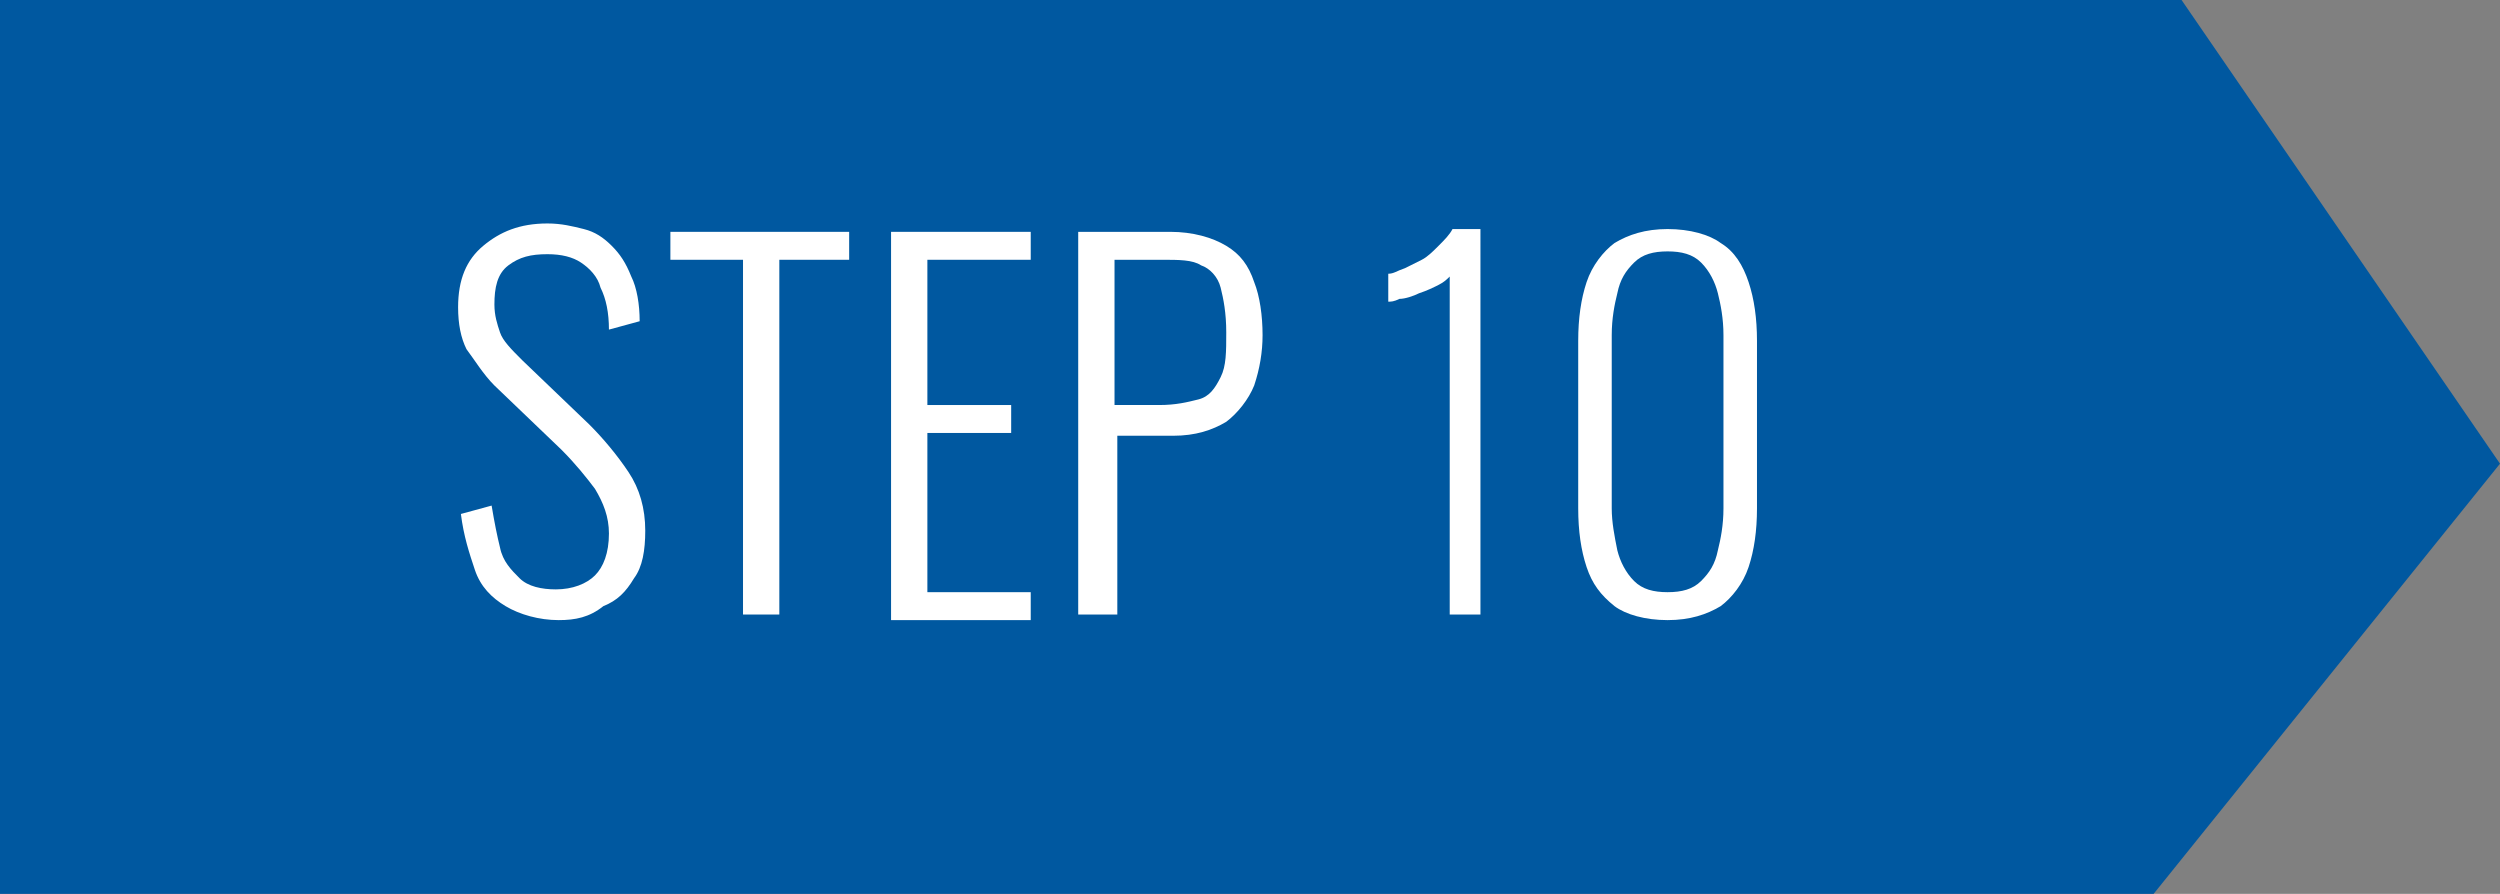 <?xml version="1.0" encoding="utf-8"?>
<!-- Generator: Adobe Illustrator 28.1.0, SVG Export Plug-In . SVG Version: 6.00 Build 0)  -->
<svg version="1.1" id="レイヤー_1" xmlns="http://www.w3.org/2000/svg" xmlns:xlink="http://www.w3.org/1999/xlink" x="0px"
	 y="0px" width="89.5px" height="32px" viewBox="0 0 89.5 32" style="enable-background:new 0 0 89.5 32;" xml:space="preserve">
<rect x="0" y="0" width="89.5" height="32" fill="#808080" stroke="none"/>
<style type="text/css">
	.st0{fill:#0058A0;}
	.st1{enable-background:new    ;}
	.st2{fill:#FFFFFF;}
</style>
<path class="st0" d="M0,0h78.1l11.4,16.6L77.1,32H0V0z"/>
<g class="st1">
	<path class="st2" d="M20,22.2c-0.7,0-1.4-0.2-1.9-0.5S17.2,21,17,20.4s-0.4-1.2-0.5-2l1.1-0.3c0.1,0.6,0.2,1.1,0.3,1.5
		c0.1,0.5,0.4,0.8,0.7,1.1s0.8,0.4,1.3,0.4c0.6,0,1.1-0.2,1.4-0.5s0.5-0.8,0.5-1.5c0-0.6-0.2-1.1-0.5-1.6c-0.3-0.4-0.7-0.9-1.2-1.4
		l-2.4-2.3c-0.4-0.4-0.7-0.9-1-1.3c-0.2-0.4-0.3-0.9-0.3-1.5c0-1,0.3-1.7,0.9-2.2S18.6,8,19.6,8c0.5,0,0.9,0.1,1.3,0.2
		s0.7,0.3,1,0.6s0.5,0.6,0.7,1.1c0.2,0.4,0.3,1,0.3,1.6l-1.1,0.3c0-0.6-0.1-1.1-0.3-1.5c-0.1-0.4-0.4-0.7-0.7-0.9
		c-0.3-0.2-0.7-0.3-1.2-0.3c-0.6,0-1,0.1-1.4,0.4c-0.4,0.3-0.5,0.8-0.5,1.4c0,0.4,0.1,0.7,0.2,1s0.4,0.6,0.8,1l2.4,2.3
		c0.5,0.5,1,1.1,1.4,1.7s0.6,1.3,0.6,2.1c0,0.7-0.1,1.3-0.4,1.7c-0.3,0.5-0.6,0.8-1.1,1C21.1,22.1,20.6,22.2,20,22.2z"/>
	<path class="st2" d="M26.6,22V9.3H24v-1h6.4v1h-2.5V22H26.6z"/>
	<path class="st2" d="M31.9,22V8.3h5v1h-3.7v5.2h3v1h-3v5.7h3.7v1h-5V22z"/>
</g>
<g class="st1">
	<path class="st2" d="M38.6,22V8.3h3.3c0.8,0,1.5,0.2,2,0.5s0.8,0.7,1,1.3c0.2,0.5,0.3,1.2,0.3,1.9c0,0.6-0.1,1.2-0.3,1.8
		c-0.2,0.5-0.6,1-1,1.3c-0.5,0.3-1.1,0.5-1.9,0.5h-2V22H38.6z M39.9,14.5h1.6c0.6,0,1-0.1,1.4-0.2s0.6-0.4,0.8-0.8
		c0.2-0.4,0.2-0.9,0.2-1.6c0-0.7-0.1-1.2-0.2-1.6c-0.1-0.4-0.4-0.7-0.7-0.8c-0.3-0.2-0.8-0.2-1.4-0.2h-1.7
		C39.9,9.3,39.9,14.5,39.9,14.5z"/>
</g>
<g class="st1">
	<path class="st2" d="M51.9,22V9.9c-0.1,0.1-0.2,0.2-0.4,0.3s-0.4,0.2-0.7,0.3c-0.2,0.1-0.5,0.2-0.7,0.2c-0.2,0.1-0.3,0.1-0.4,0.1
		v-1c0.2,0,0.3-0.1,0.6-0.2c0.2-0.1,0.4-0.2,0.6-0.3c0.2-0.1,0.4-0.3,0.6-0.5c0.2-0.2,0.4-0.4,0.5-0.6h1V22H51.9z"/>
	<path class="st2" d="M59.7,22.2c-0.8,0-1.5-0.2-1.9-0.5c-0.5-0.4-0.8-0.8-1-1.4s-0.3-1.3-0.3-2.1v-6c0-0.8,0.1-1.5,0.3-2.1
		s0.6-1.1,1-1.4c0.5-0.3,1.1-0.5,1.9-0.5c0.8,0,1.5,0.2,1.9,0.5c0.5,0.3,0.8,0.8,1,1.4c0.2,0.6,0.3,1.3,0.3,2.1v6
		c0,0.8-0.1,1.5-0.3,2.1s-0.6,1.1-1,1.4C61.1,22,60.5,22.2,59.7,22.2z M59.7,21.2c0.5,0,0.9-0.1,1.2-0.4s0.5-0.6,0.6-1.1
		c0.1-0.4,0.2-0.9,0.2-1.5V12c0-0.6-0.1-1.1-0.2-1.5c-0.1-0.4-0.3-0.8-0.6-1.1S60.2,9,59.7,9s-0.9,0.1-1.2,0.4S58,10,57.9,10.5
		c-0.1,0.4-0.2,0.9-0.2,1.5v6.2c0,0.5,0.1,1,0.2,1.5c0.1,0.4,0.3,0.8,0.6,1.1C58.8,21.1,59.2,21.2,59.7,21.2z"/>
</g>
</svg>
